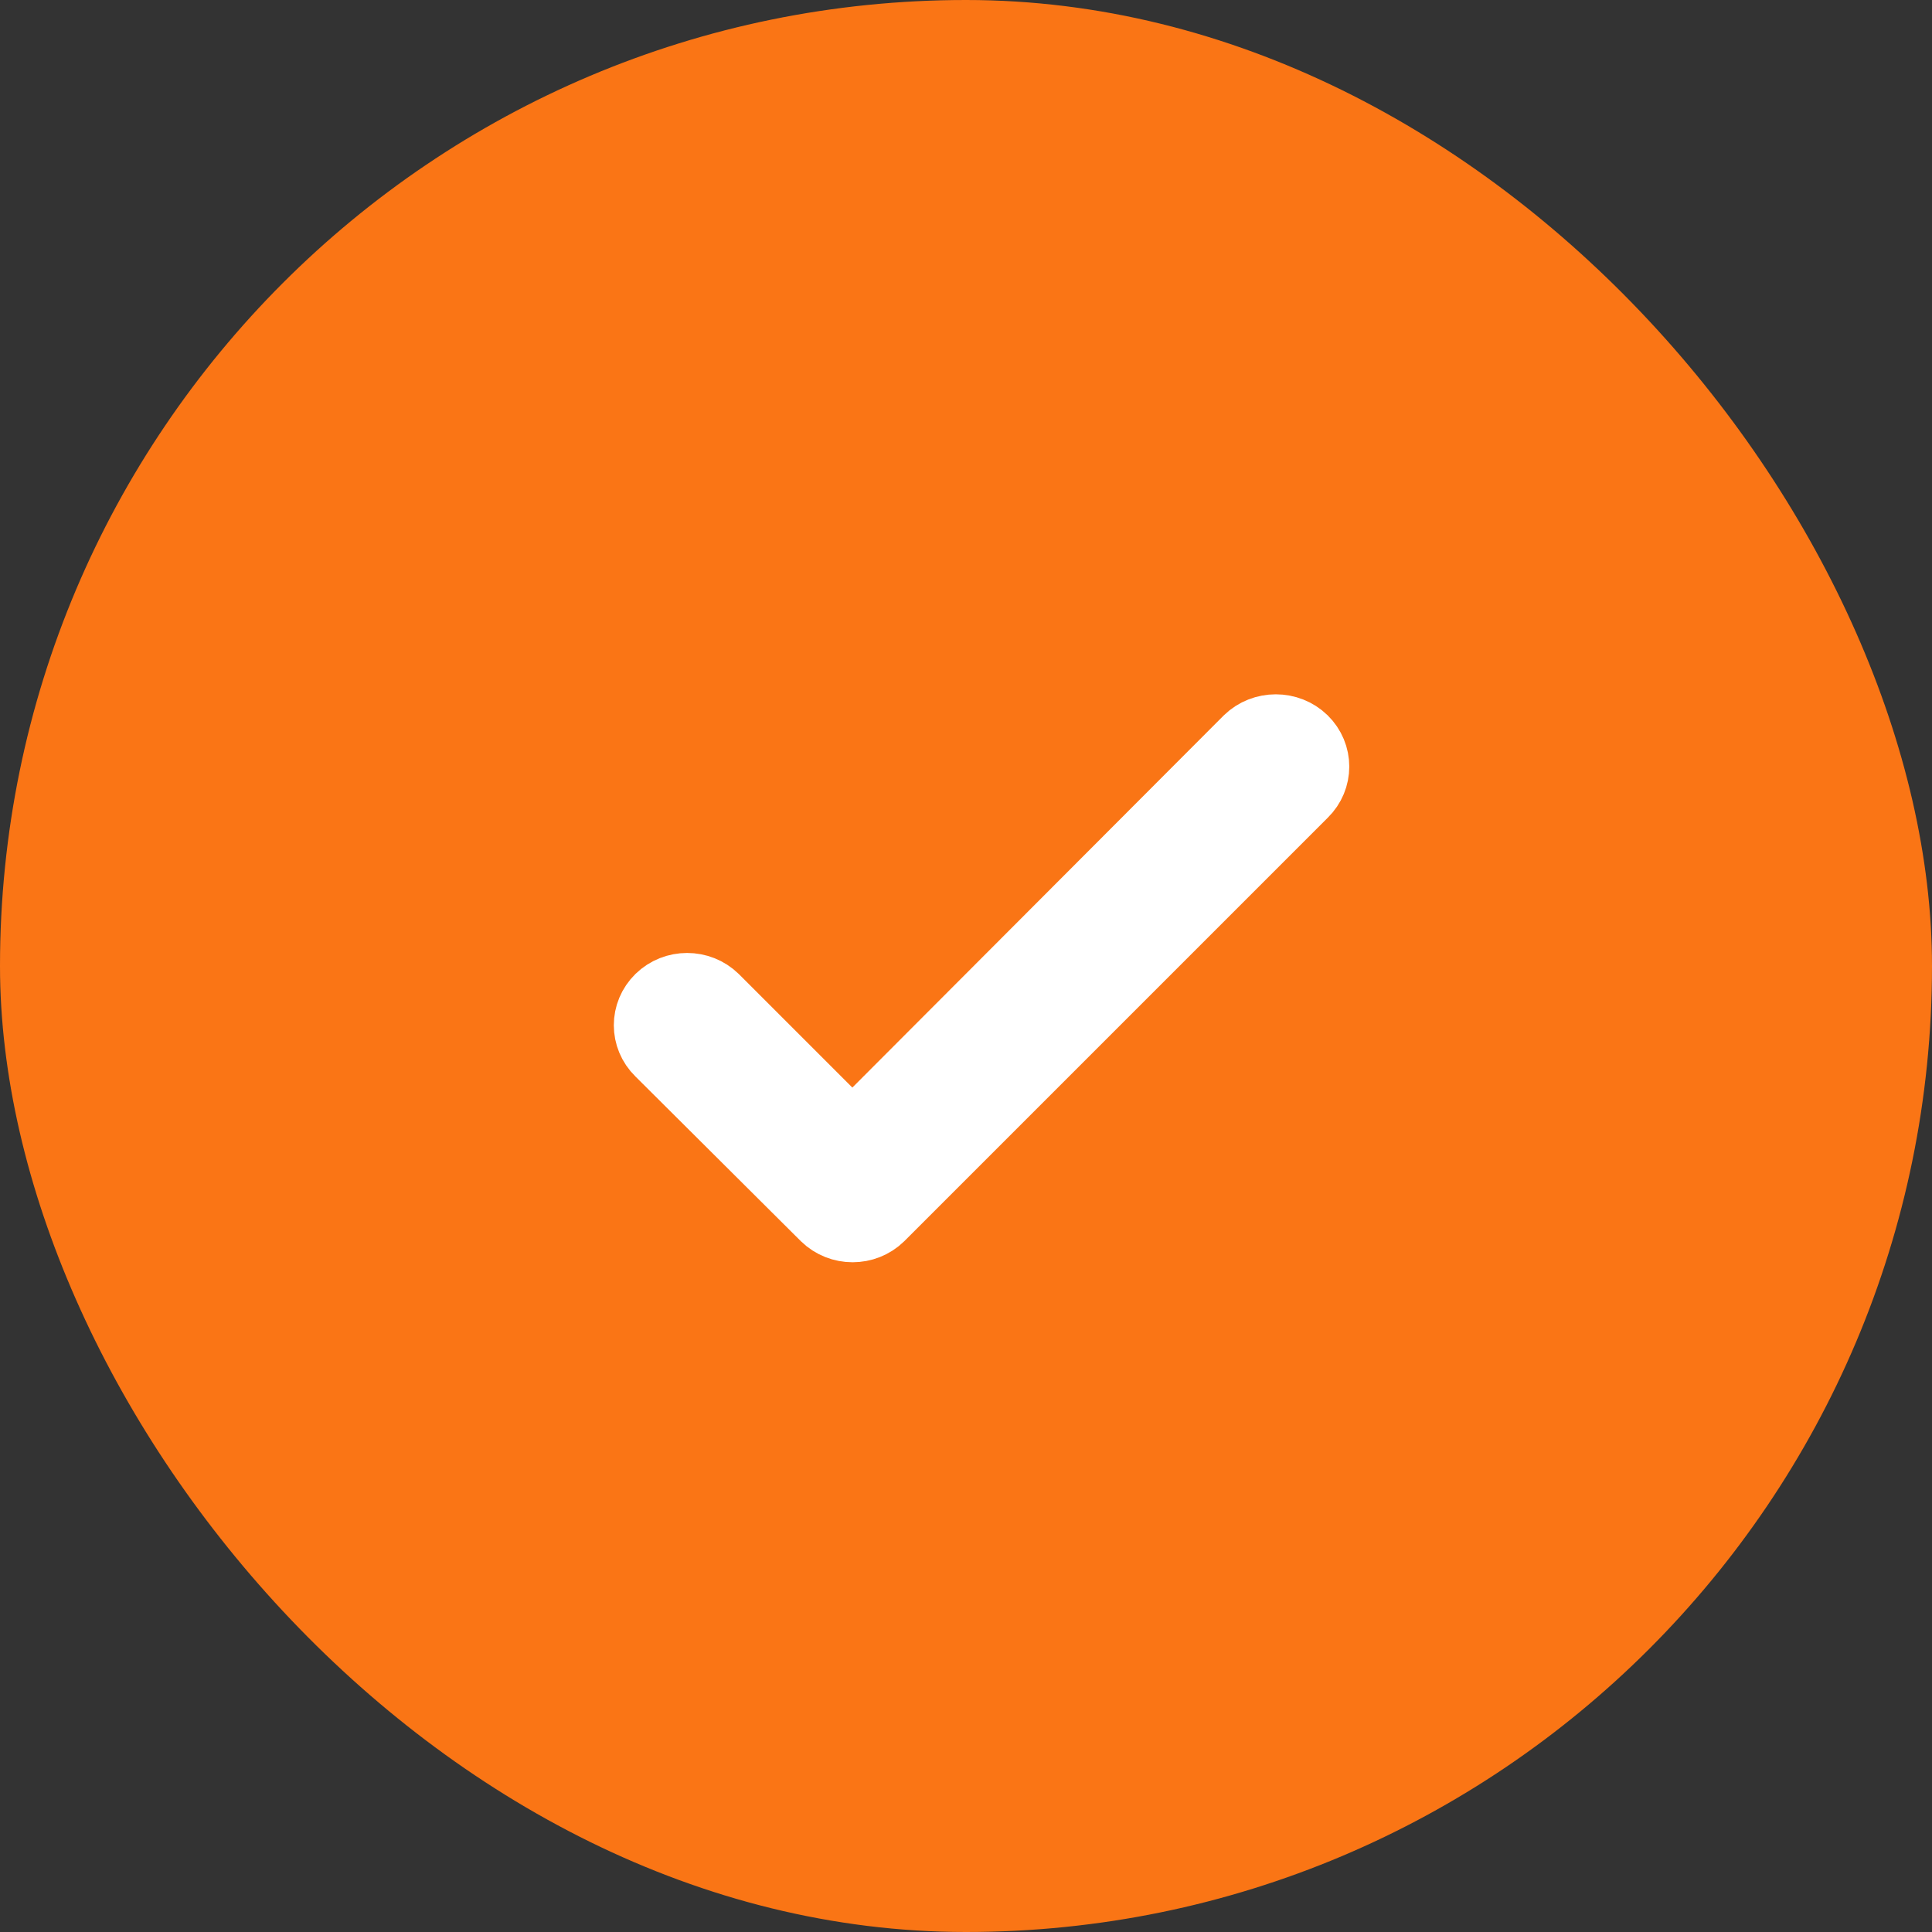 <svg width="32" height="32" viewBox="0 0 32 32" fill="none" xmlns="http://www.w3.org/2000/svg">
<rect x="0" y="0" width="32" height="32" fill="#333333" stroke="none"/>
<rect width="32" height="32" rx="16" fill="#FA7515"/>
<path d="M20.622 12.204L14.118 18.721L11.885 16.488C11.606 16.216 11.155 16.216 10.876 16.488C10.597 16.761 10.597 17.201 10.876 17.474L13.617 20.203C13.896 20.475 14.347 20.475 14.626 20.203L21.639 13.19C21.918 12.917 21.918 12.477 21.639 12.204C21.36 11.932 20.902 11.932 20.622 12.204Z" fill="white" stroke="white"/>
</svg>
